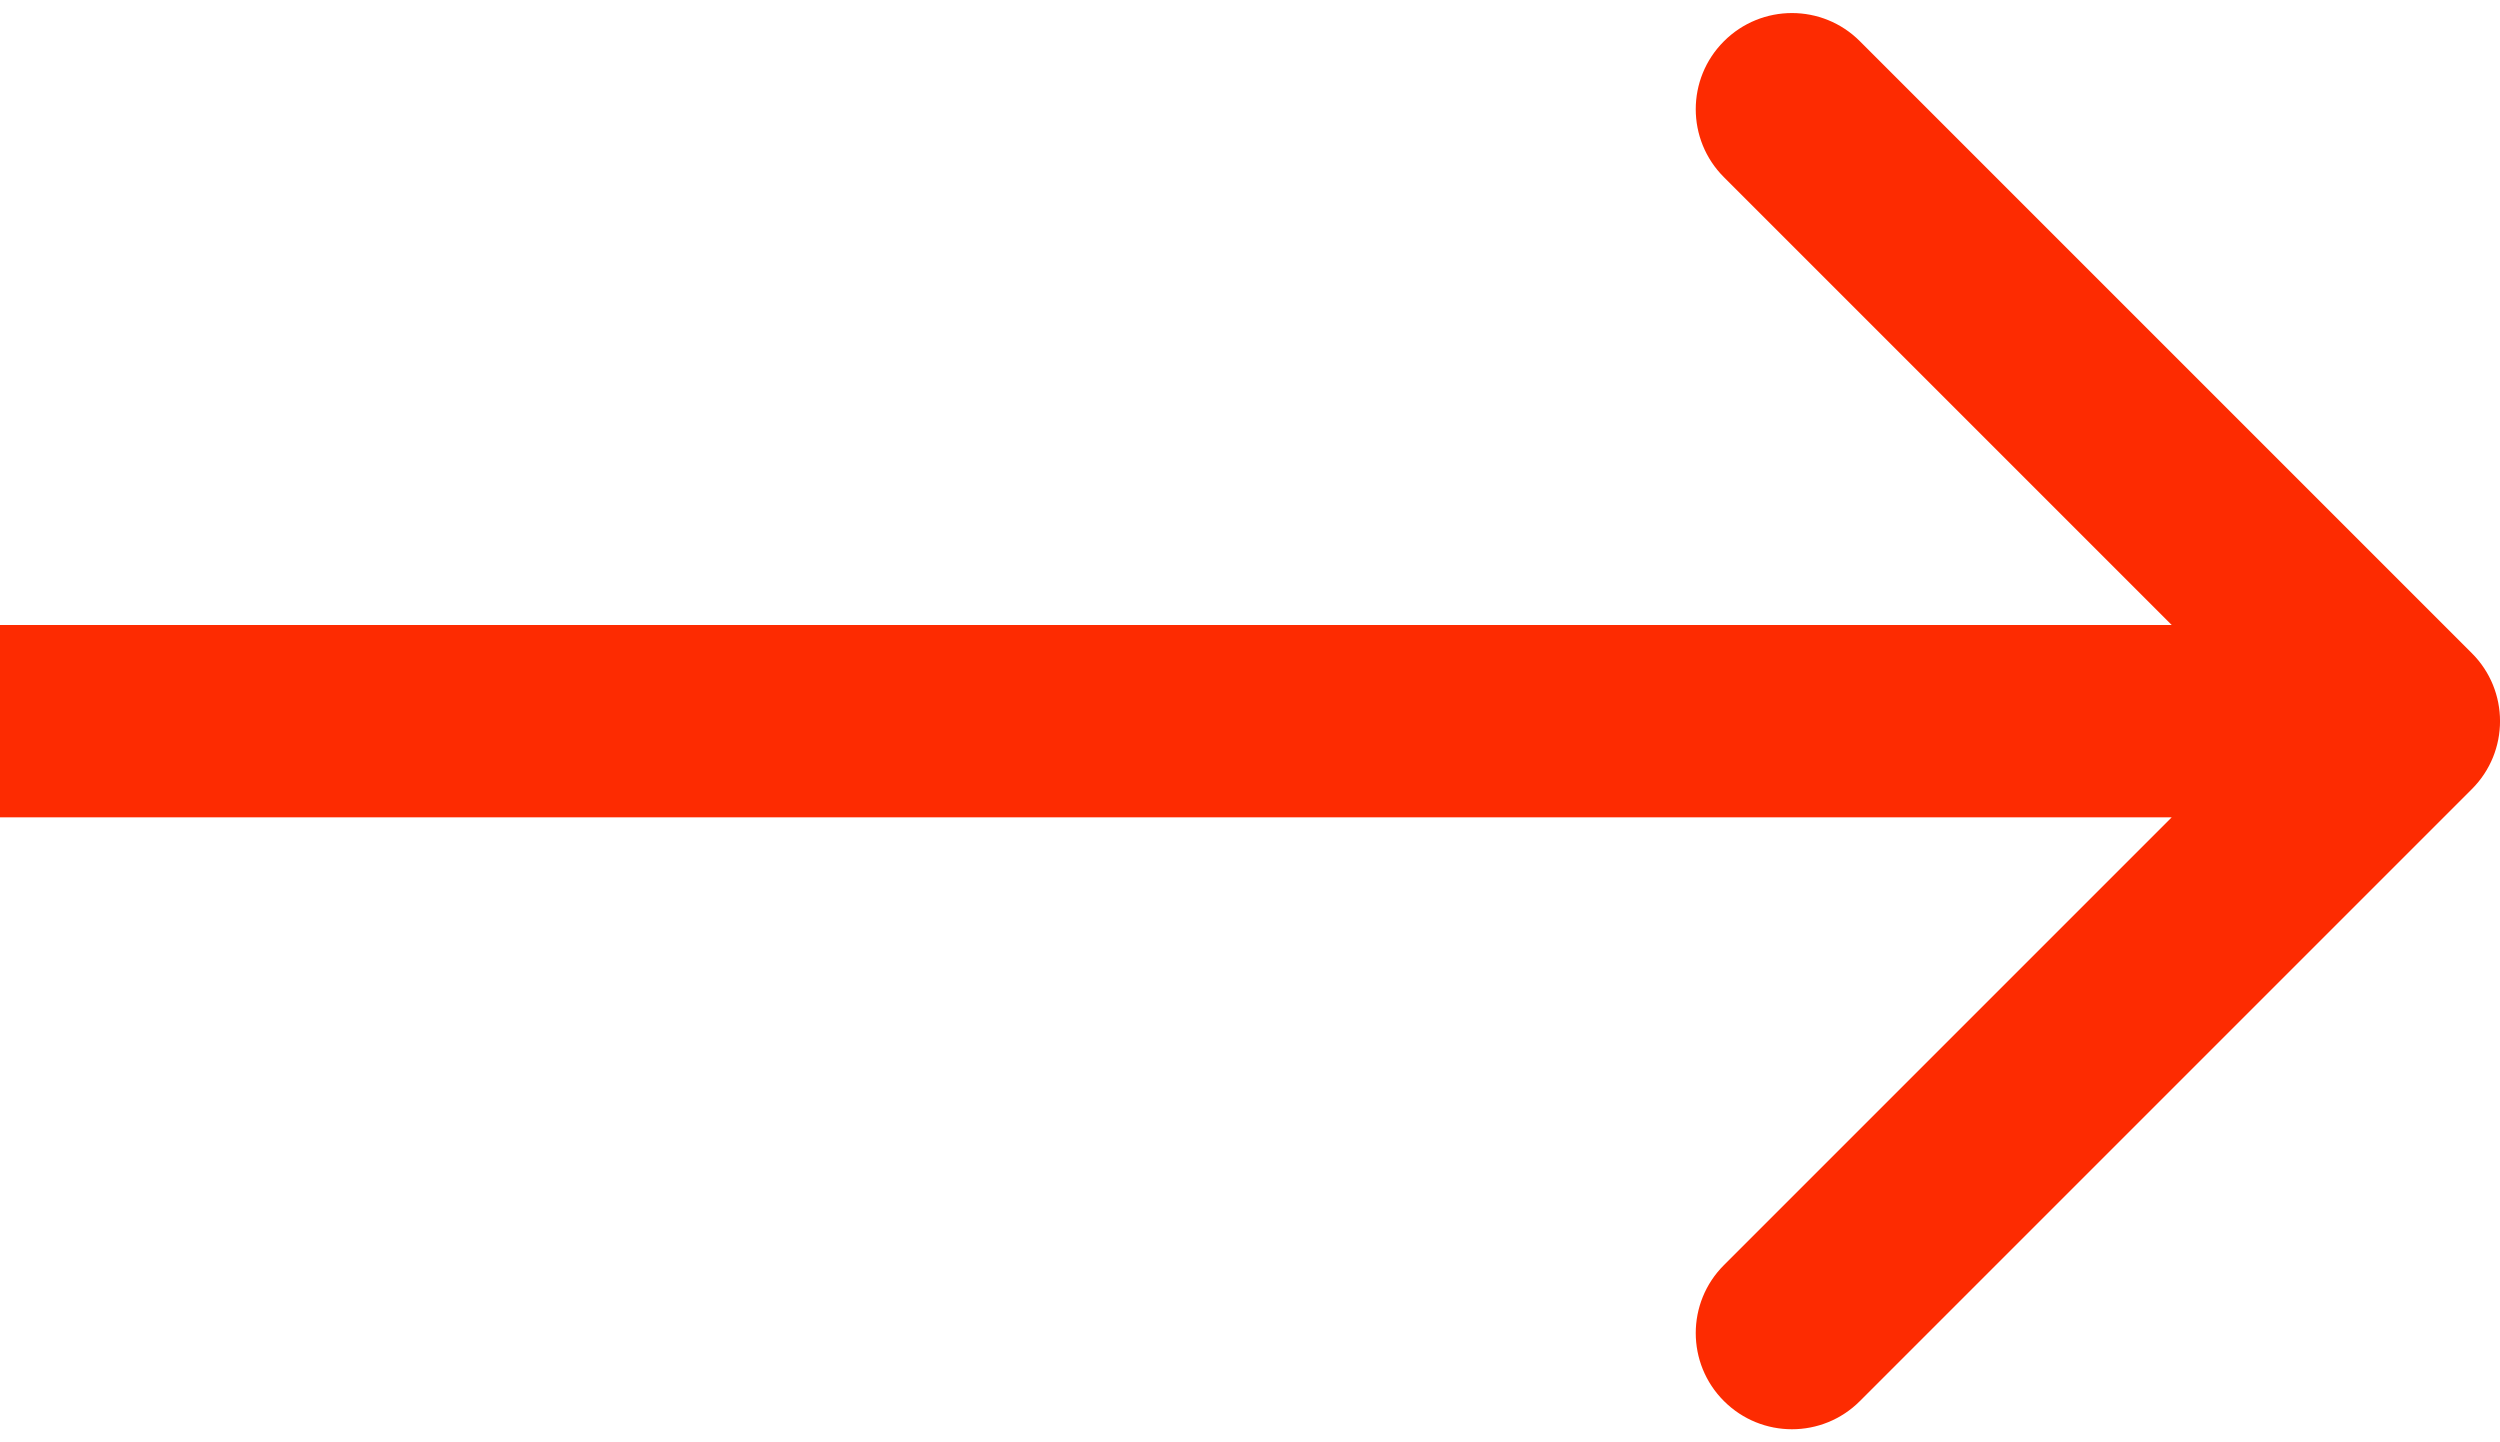 <svg xmlns="http://www.w3.org/2000/svg" width="26" height="15" viewBox="0 0 26 15" fill="none">
  <path d="M25.707 8.207C26.098 7.817 26.098 7.183 25.707 6.793L19.343 0.429C18.953 0.038 18.32 0.038 17.929 0.429C17.538 0.819 17.538 1.453 17.929 1.843L23.586 7.5L17.929 13.157C17.538 13.547 17.538 14.181 17.929 14.571C18.32 14.962 18.953 14.962 19.343 14.571L25.707 8.207ZM1.67852e-07 8.5L25 8.5L25 6.5L-1.67852e-07 6.5L1.67852e-07 8.5Z" fill="#FD2B01"/>
</svg>